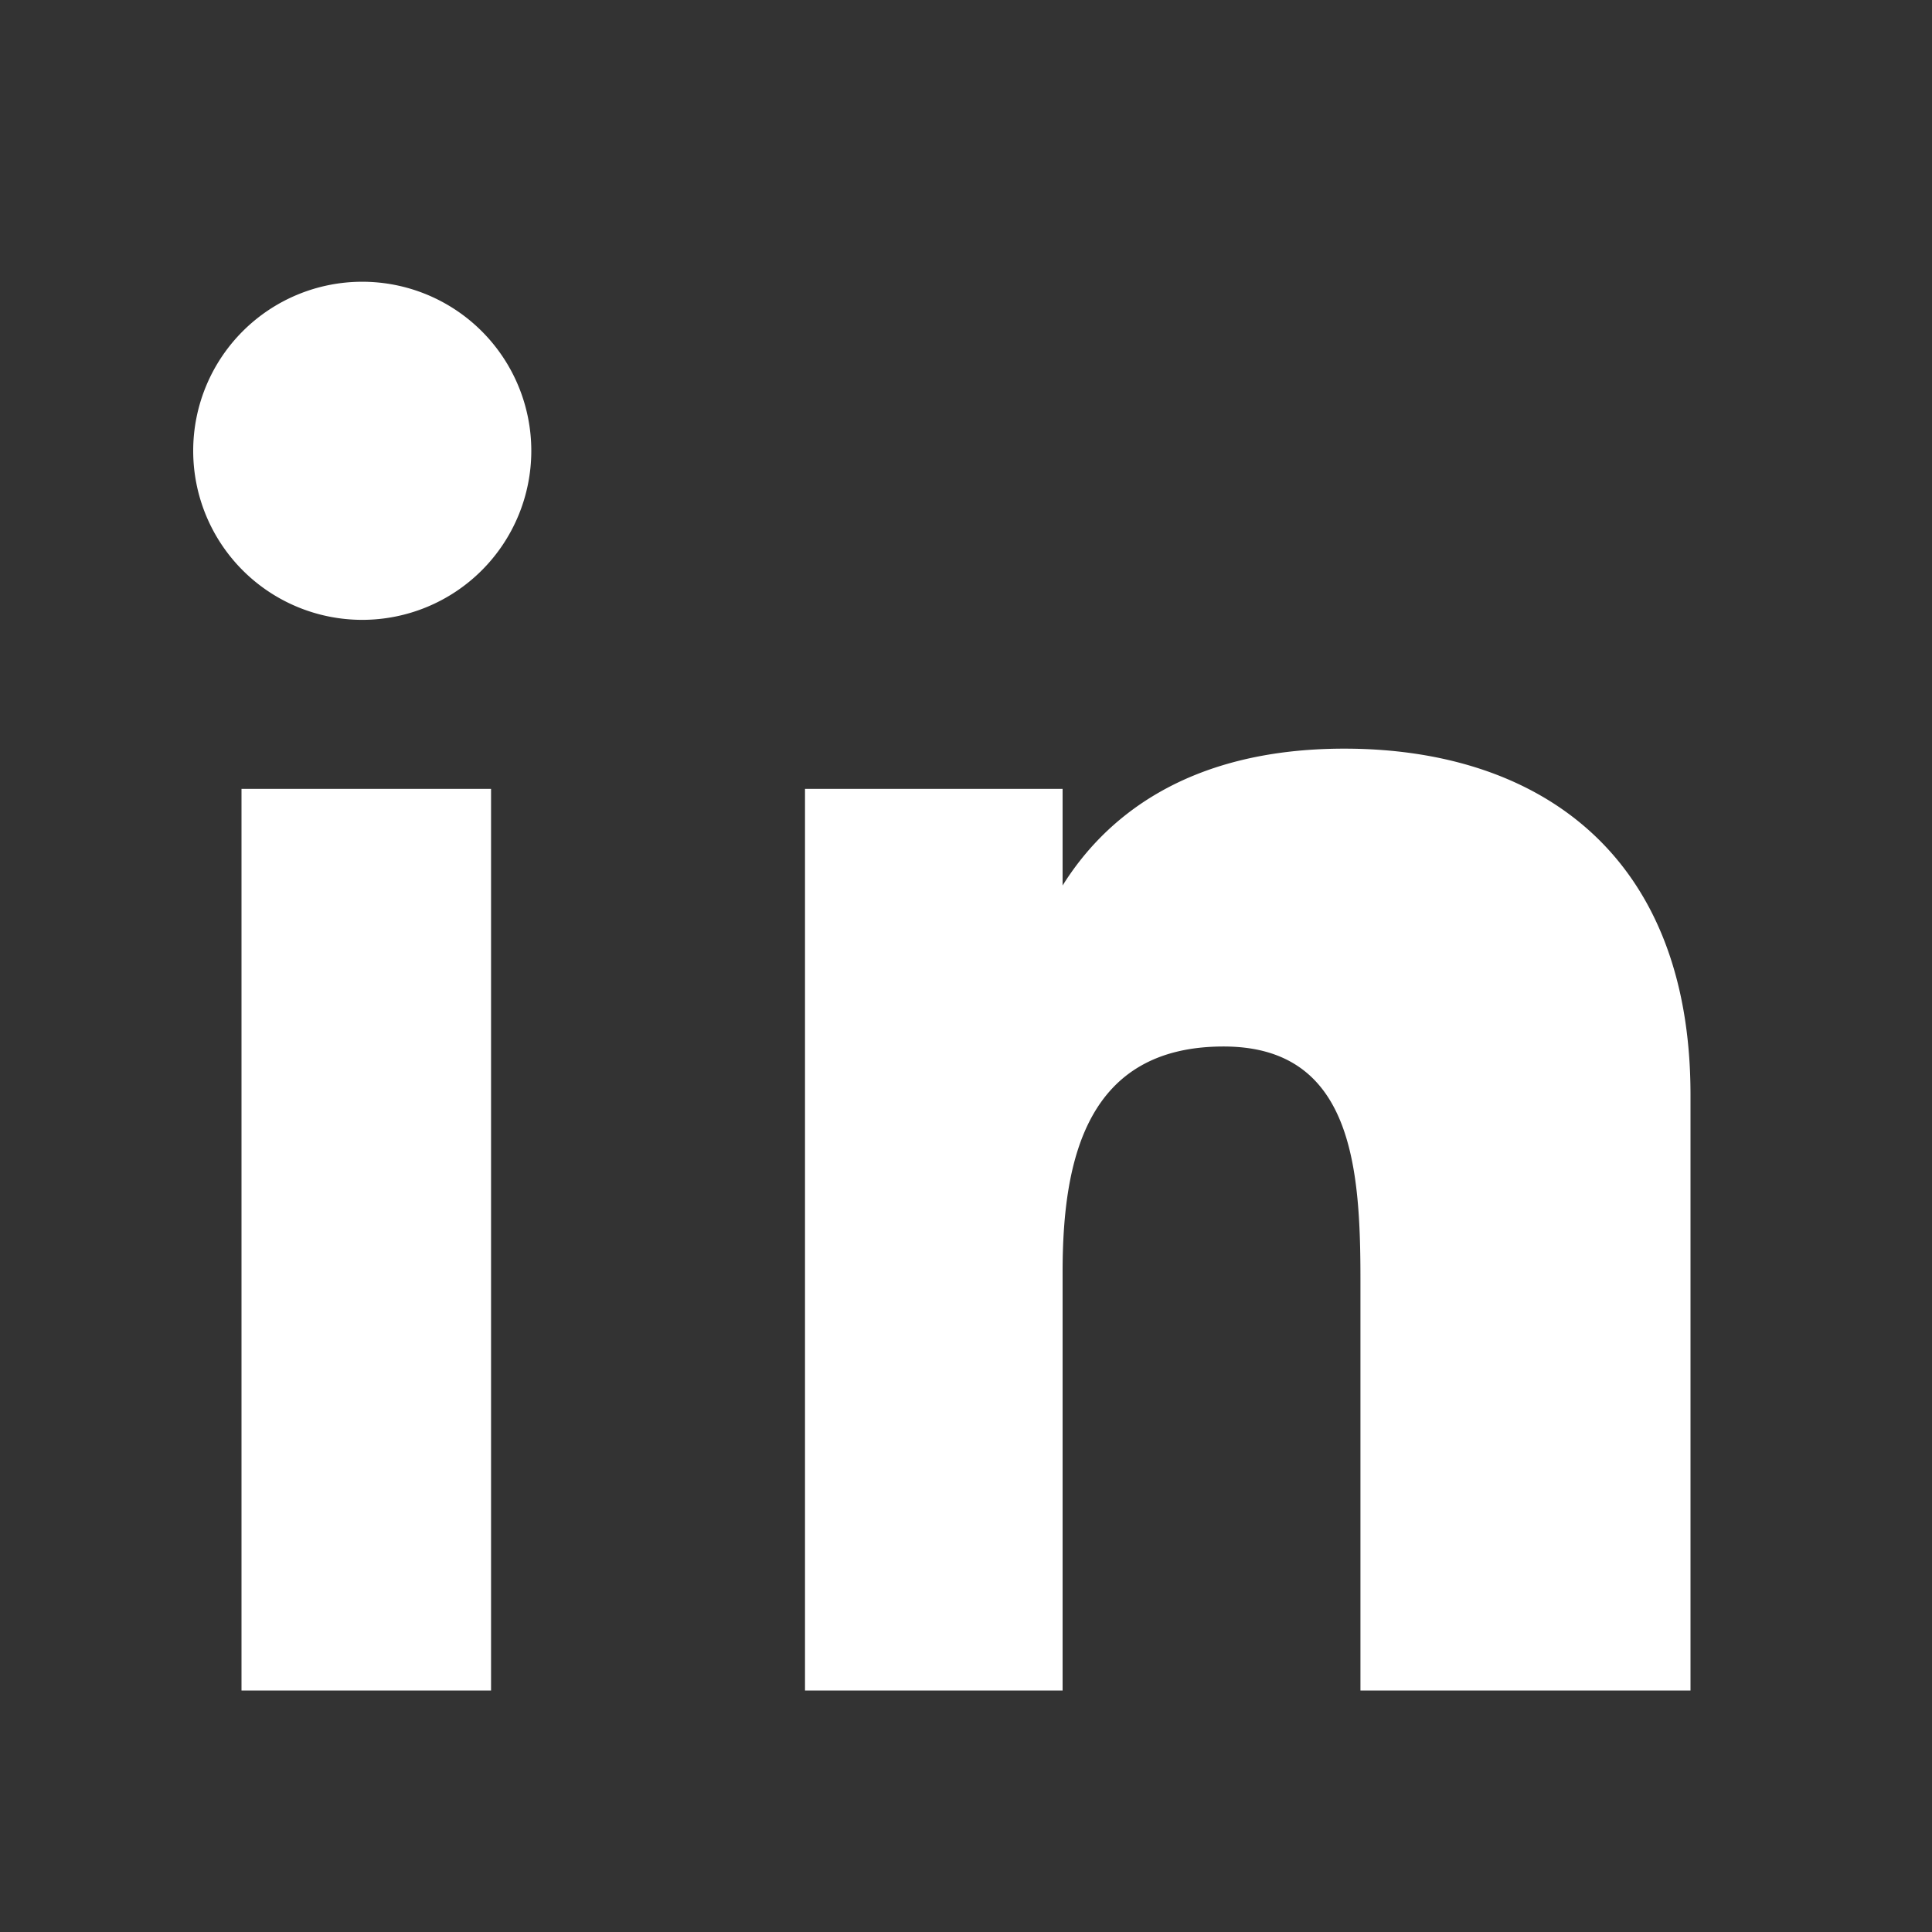 <svg xmlns="http://www.w3.org/2000/svg" viewBox="0 0 24 24" aria-hidden="true"><rect x="0" y="0" width="24" height="24" fill="#333333" stroke="none"/><path fill="#ffffff" d="M4.5 3.5a2.1 2.1 0 1 1 0 4.2 2.1 2.1 0 0 1 0-4.2zm1.6 6.3H3V21h3.1V9.8zM21 13.6c0-3-1.9-4.3-4.3-4.3-2 0-3 .9-3.5 1.7v-1.2H10V21h3.2v-5.2c0-1.4.3-2.8 2-2.8 1.6 0 1.7 1.5 1.7 2.9V21H21v-7.4z"/></svg>